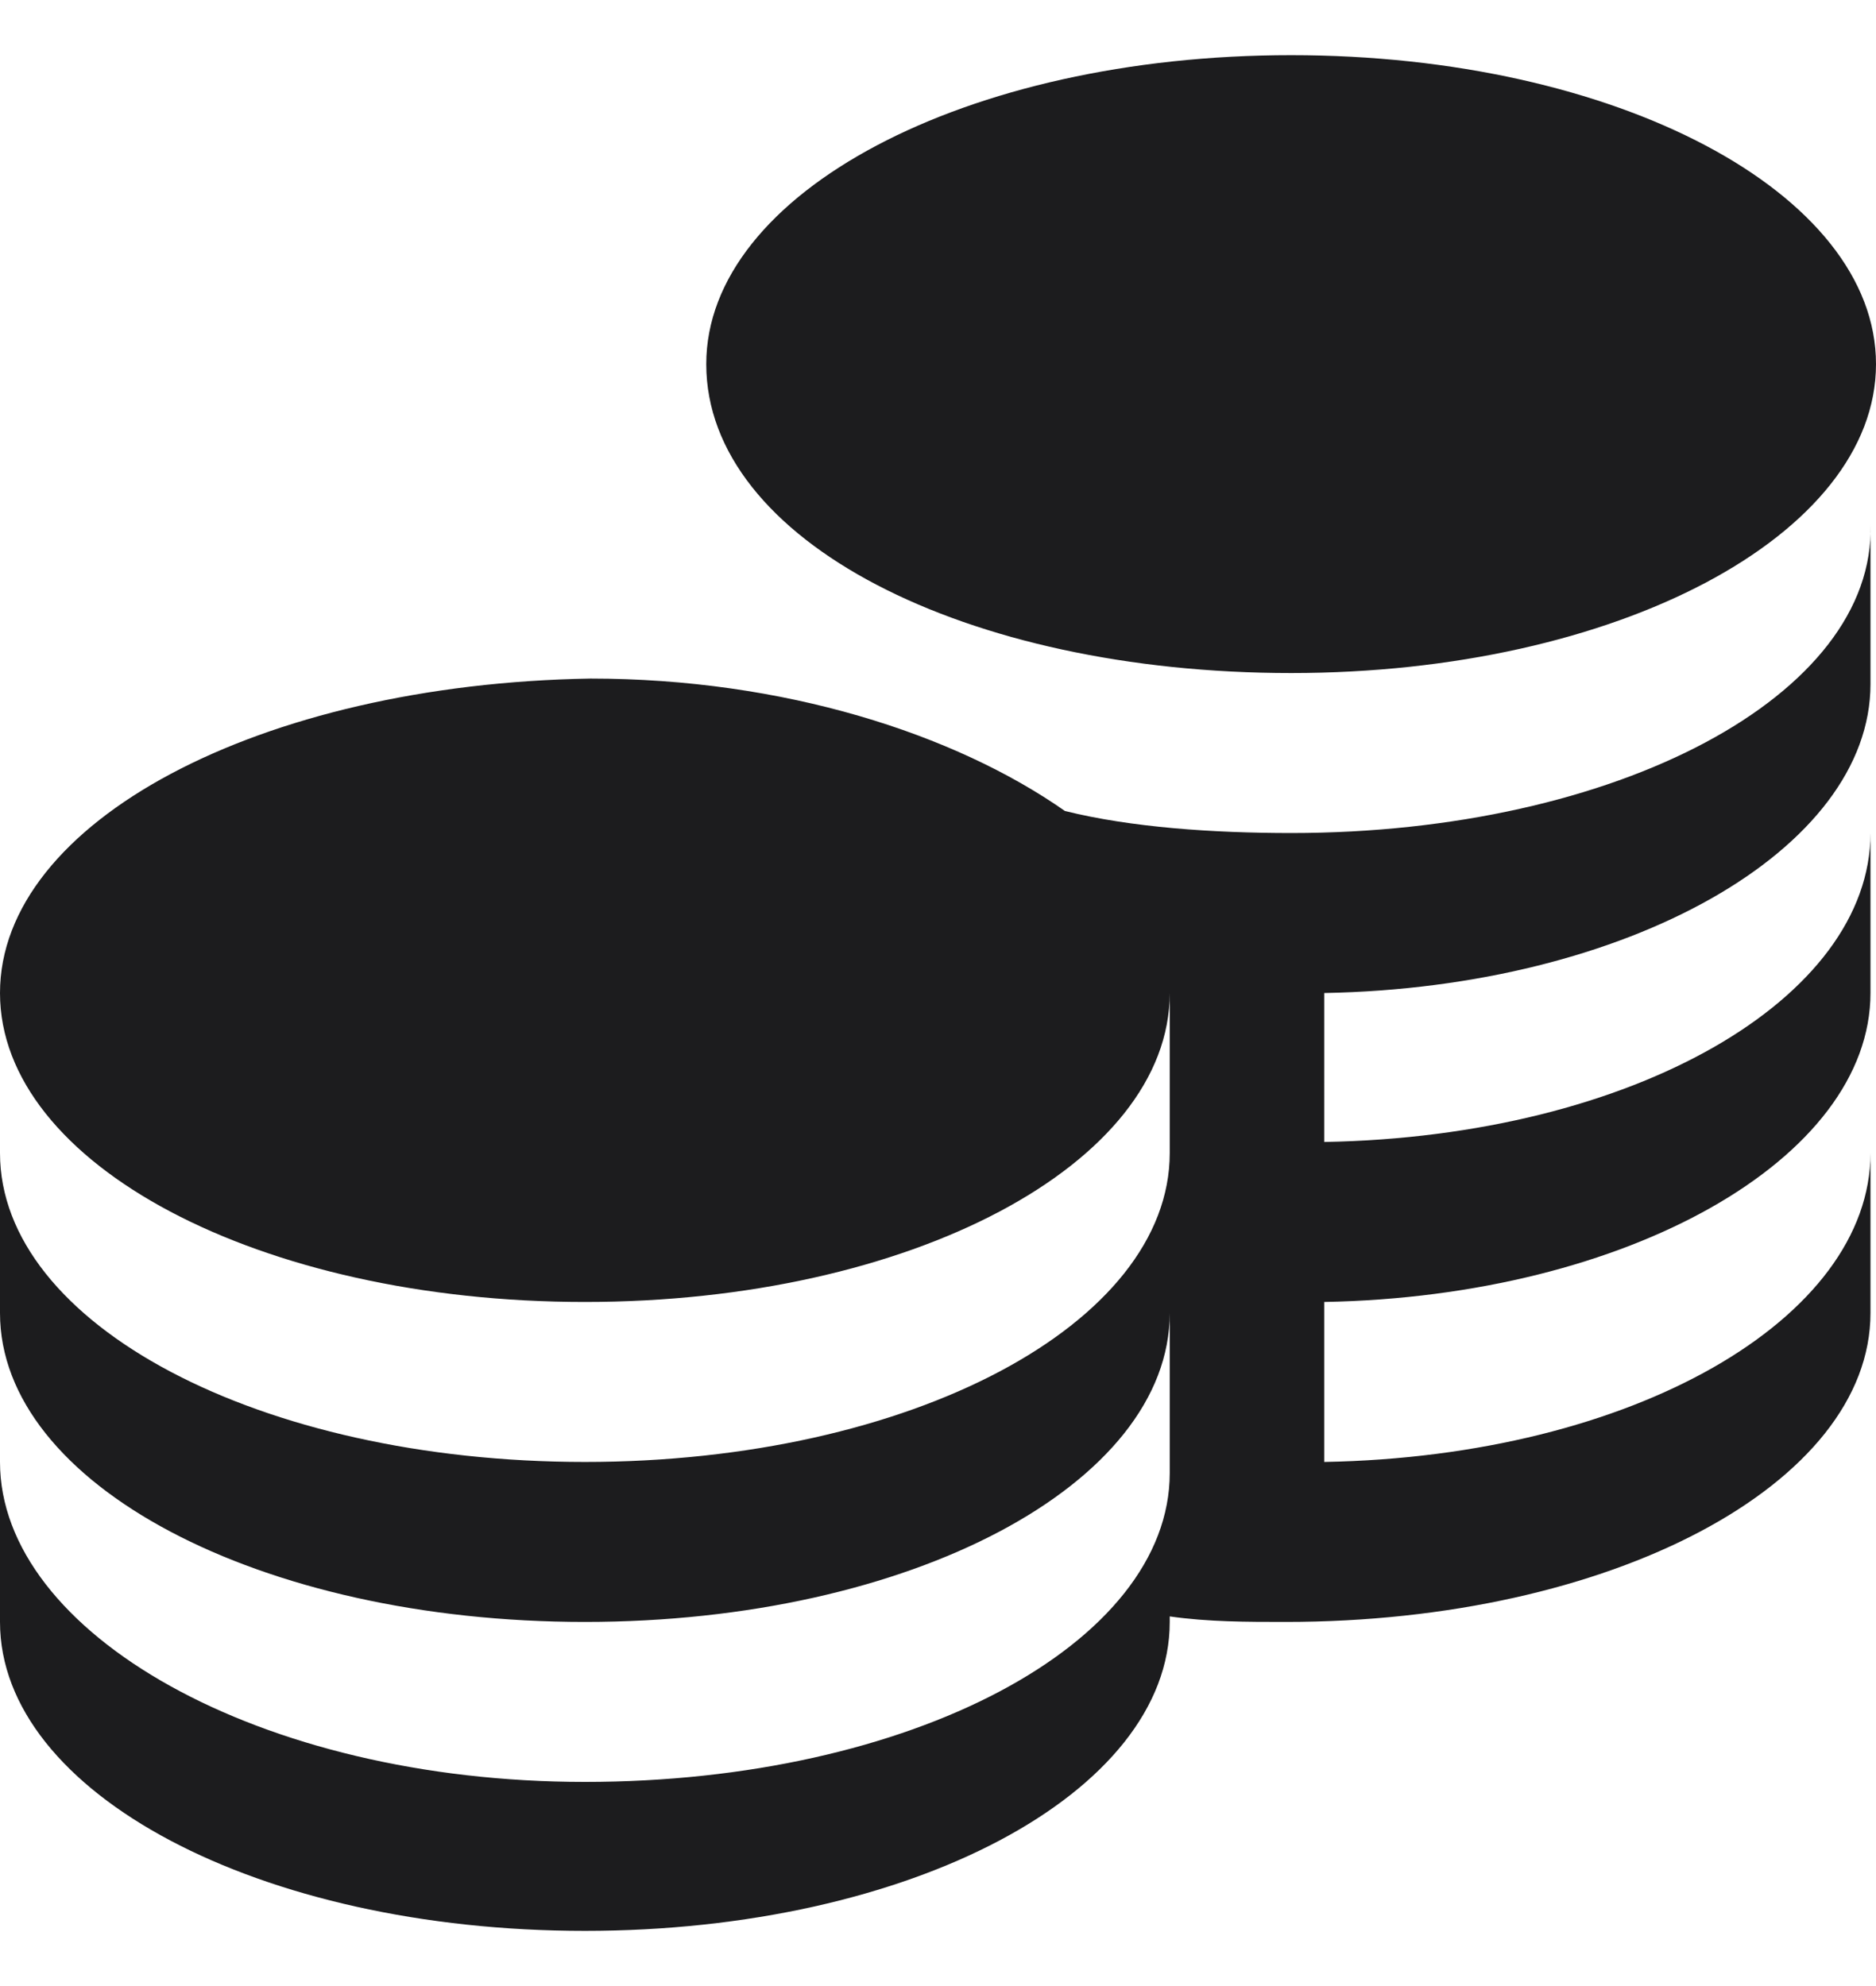 <?xml version="1.0" encoding="utf-8"?>
<!-- Generator: Adobe Illustrator 28.2.0, SVG Export Plug-In . SVG Version: 6.00 Build 0)  -->
<svg version="1.1" id="Layer_1" xmlns="http://www.w3.org/2000/svg" xmlns:xlink="http://www.w3.org/1999/xlink" x="0px" y="0px"
	 viewBox="0 0 34 36" style="enable-background:new 0 0 34 36;" xml:space="preserve">
<style type="text/css">
	.st0{fill:#1C1C1E;}
</style>
<path class="st0" d="M12.8,6.6c0-3.1,4.7-5.6,10.6-5.6S34,3.5,34,6.6s-4.7,5.6-10.6,5.6S12.8,9.8,12.8,6.6z M23.4,15.1
	c-1.4,0-2.9-0.1-4.1-0.4c-2-1.4-5.1-2.4-8.6-2.4C4.7,12.4,0,14.9,0,18s4.7,5.6,10.6,5.6s10.6-2.5,10.6-5.6v-0.1l0,0v3
	c0,3.1-4.7,5.6-10.6,5.6S0,24,0,20.9v2.9c0,3.1,4.7,5.6,10.6,5.6s10.6-2.5,10.6-5.6v2.9c0,3.1-4.7,5.6-10.6,5.6S0,29.6,0,26.5v2.9
	C0,32.5,4.7,35,10.6,35s10.6-2.5,10.6-5.6v-0.1c0.7,0.1,1.4,0.1,2.1,0.1c5.9,0,10.6-2.5,10.6-5.6v-2.9c0,3-4.3,5.5-9.9,5.6v-2.9
	c5.5-0.1,9.9-2.6,9.9-5.6v-2.9c0,3-4.3,5.5-9.9,5.6V18c5.5-0.1,9.9-2.6,9.9-5.6V9.5C34,12.6,29.3,15.1,23.4,15.1z"/>
</svg>
